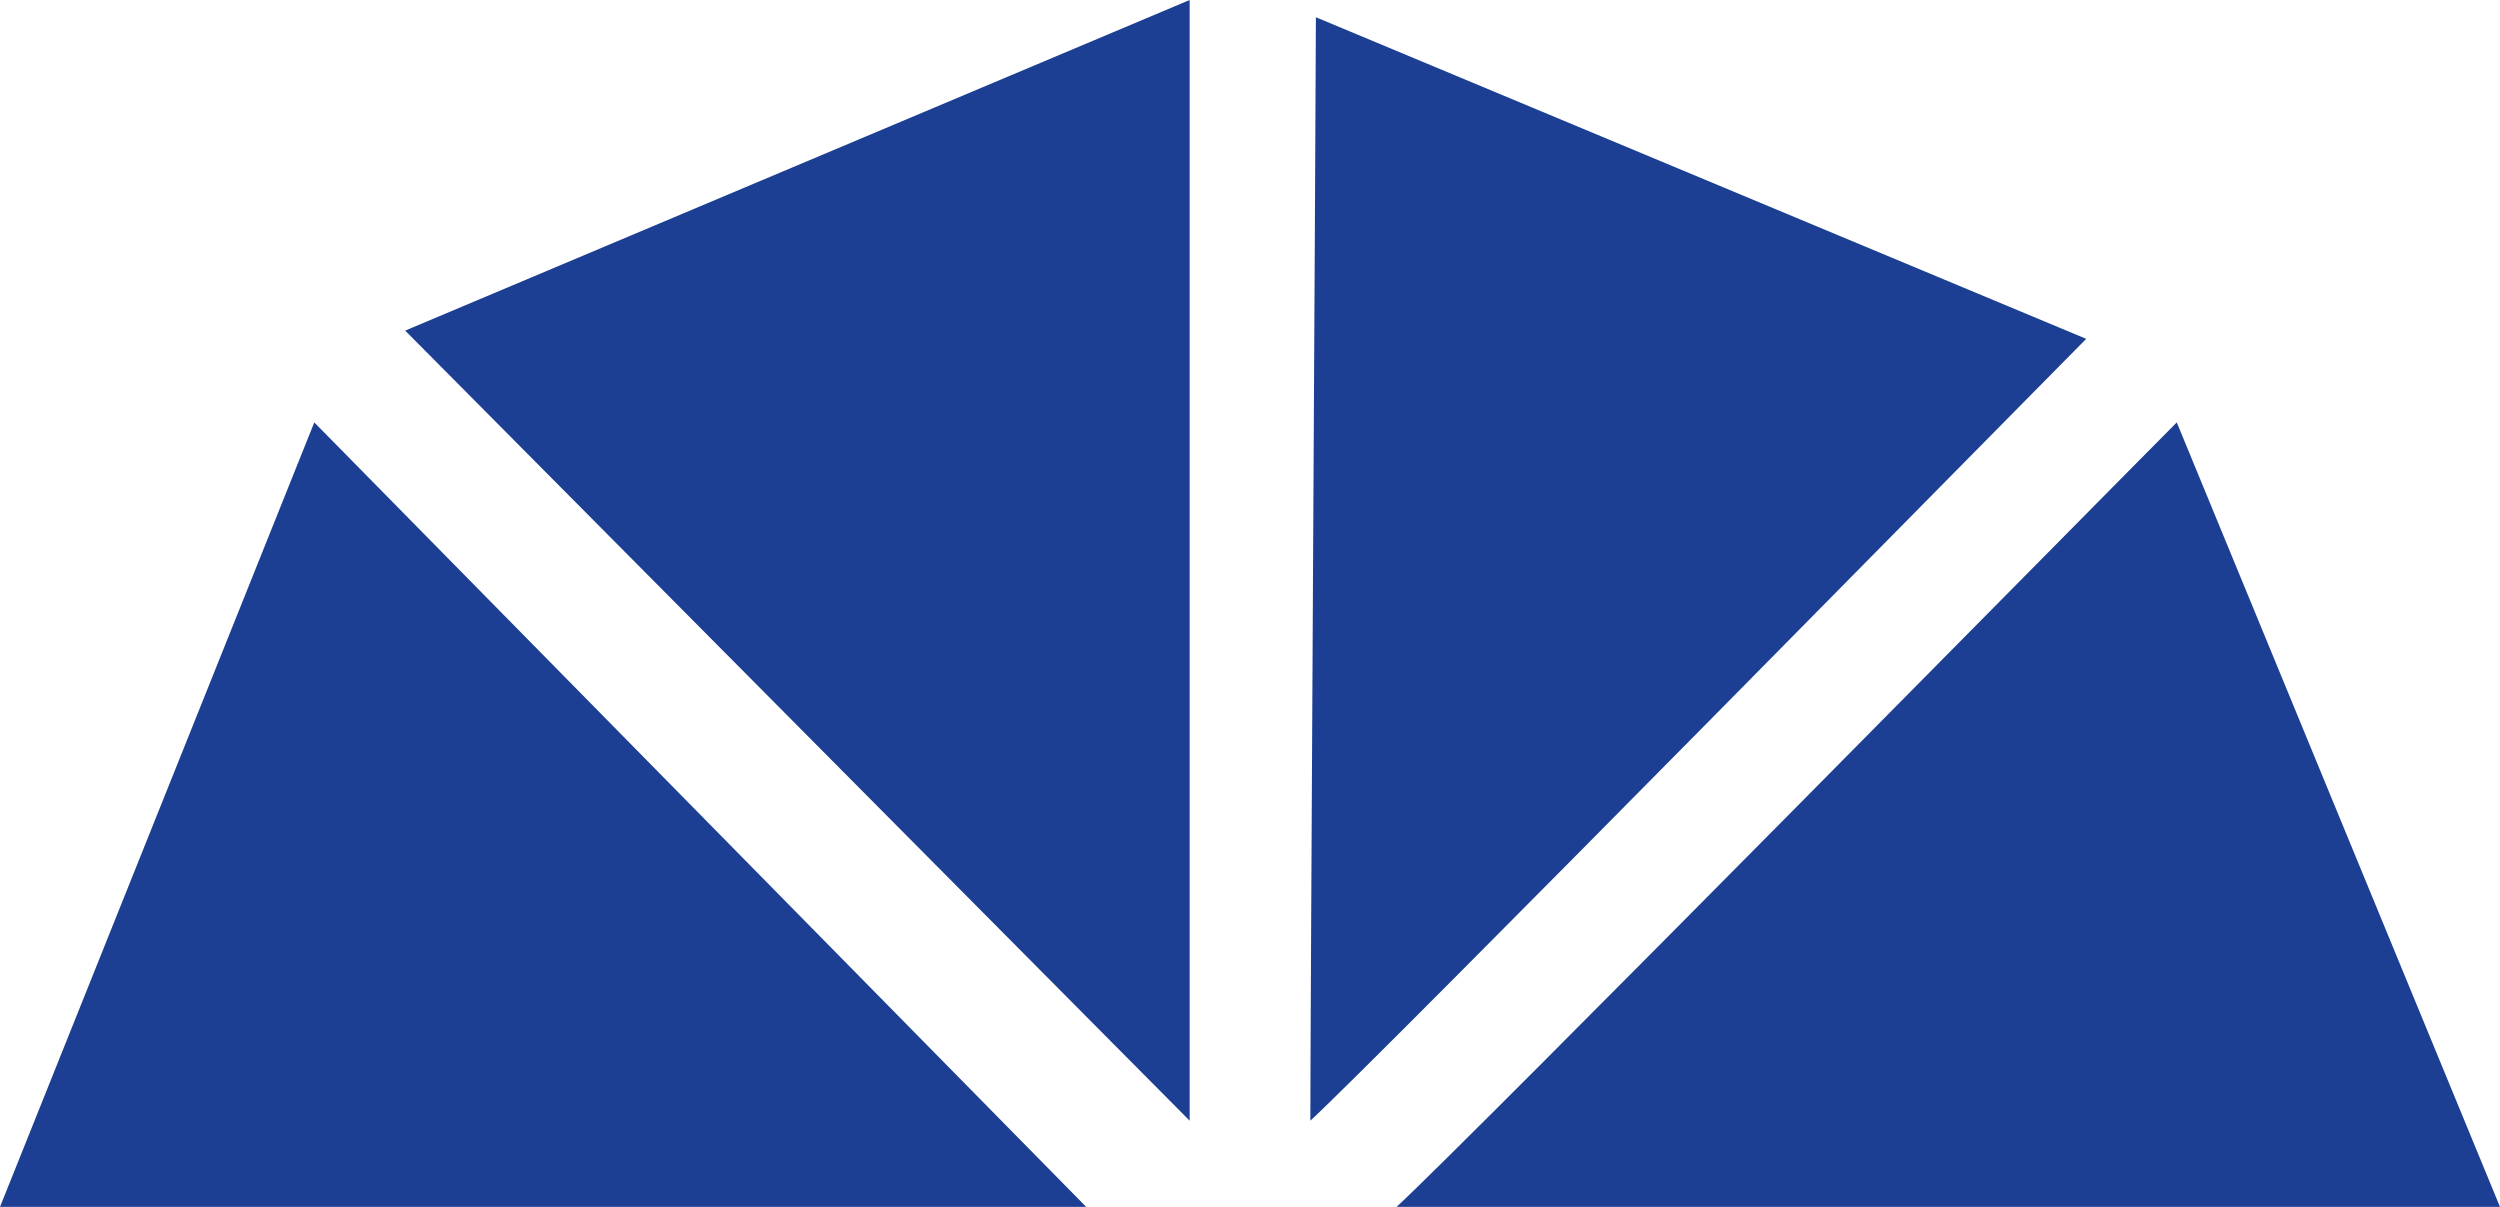 <svg xmlns="http://www.w3.org/2000/svg" width="290" height="140" viewBox="0 0 290 140" fill="none"><path d="M162 140H290L252.505 49C247.333 54.163 170.404 132.255 162 140Z" fill="#1C3F94"></path><path d="M242 39.306L152.643 2C152.643 9.075 152 118.422 152 130C160.357 122.281 236.857 44.452 242 39.306Z" fill="#1C3F94"></path><path d="M47 38.35L138 130V0L47 38.35Z" fill="#1C3F94"></path><path d="M0 140H126L36.457 49L0 140Z" fill="#1C3F94"></path></svg>